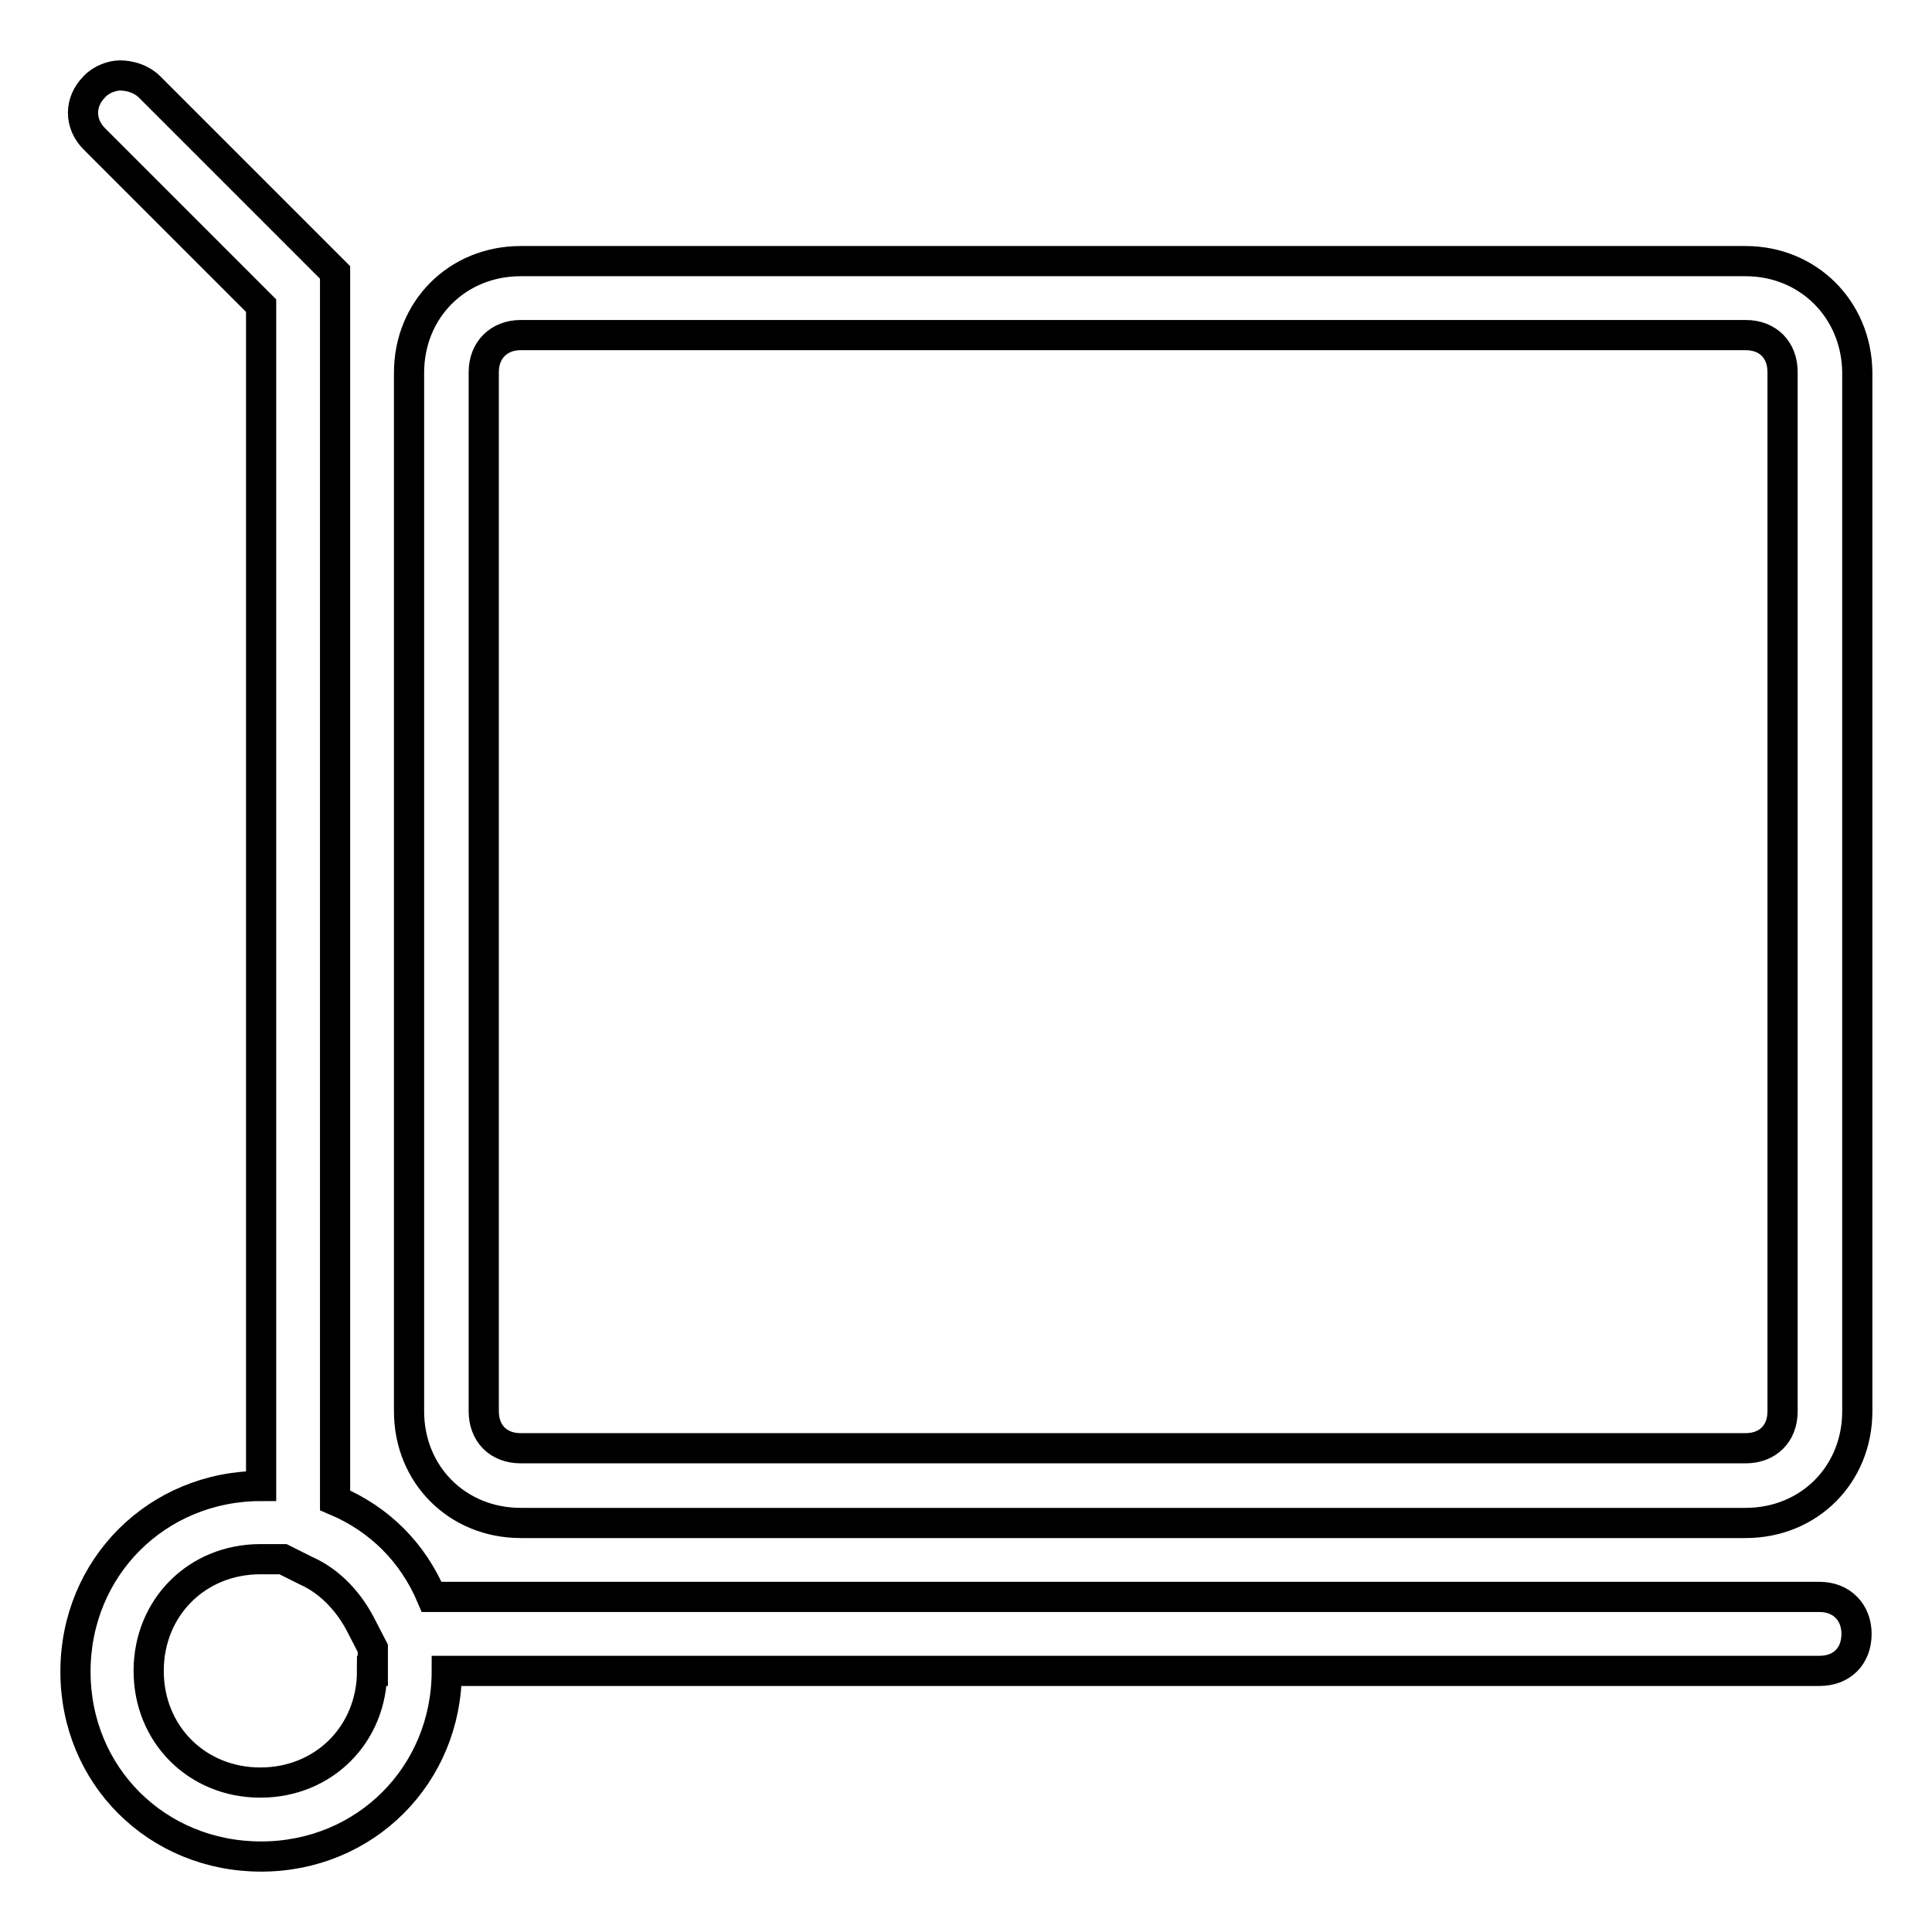 <?xml version="1.0" encoding="utf-8"?>
<!-- Svg Vector Icons : http://www.onlinewebfonts.com/icon -->
<!DOCTYPE svg PUBLIC "-//W3C//DTD SVG 1.1//EN" "http://www.w3.org/Graphics/SVG/1.1/DTD/svg11.dtd">
<svg version="1.1" xmlns="http://www.w3.org/2000/svg" xmlns:xlink="http://www.w3.org/1999/xlink" x="0px" y="0px" viewBox="0 0 256 256" enable-background="new 0 0 256 256" xml:space="preserve">
<g> <path stroke-width="4" fill-opacity="0" stroke="#000000"  d="M231.3,34.6H69c-8.4,0-14.8,6.4-14.8,14.8V187c0,8.4,6.4,14.8,14.8,14.8h162.3c8.4,0,14.8-6.4,14.8-14.8 V49.3C246,41,239.6,34.6,231.3,34.6z M236.2,187c0,3-2,4.9-4.9,4.9H69c-3,0-4.9-2-4.9-4.9V49.3c0-2.9,2-4.9,4.9-4.9h162.3 c3,0,4.9,2,4.9,4.9V187z M241.1,211.6H57.2c-2.5-5.9-6.9-10.3-12.8-12.8V36.1L19.8,11.5c-1-1-2.5-1.5-3.9-1.5c-1,0-2.5,0.5-3.4,1.5 c-2,2-2,4.9,0,6.9l22.1,22.1v156.4c-13.8,0-24.6,10.8-24.6,24.6S20.8,246,34.6,246c13.8,0,24.6-10.8,24.6-24.6h181.9 c3,0,4.9-2,4.9-4.9S244,211.6,241.1,211.6z M49.3,221.4c0,8.4-6.4,14.8-14.8,14.8c-8.4,0-14.8-6.4-14.8-14.8s6.4-14.8,14.8-14.8h3 l3,1.5c3.4,1.5,5.9,4.4,7.4,7.4l1.5,2.9V221.4z"/></g>
</svg>